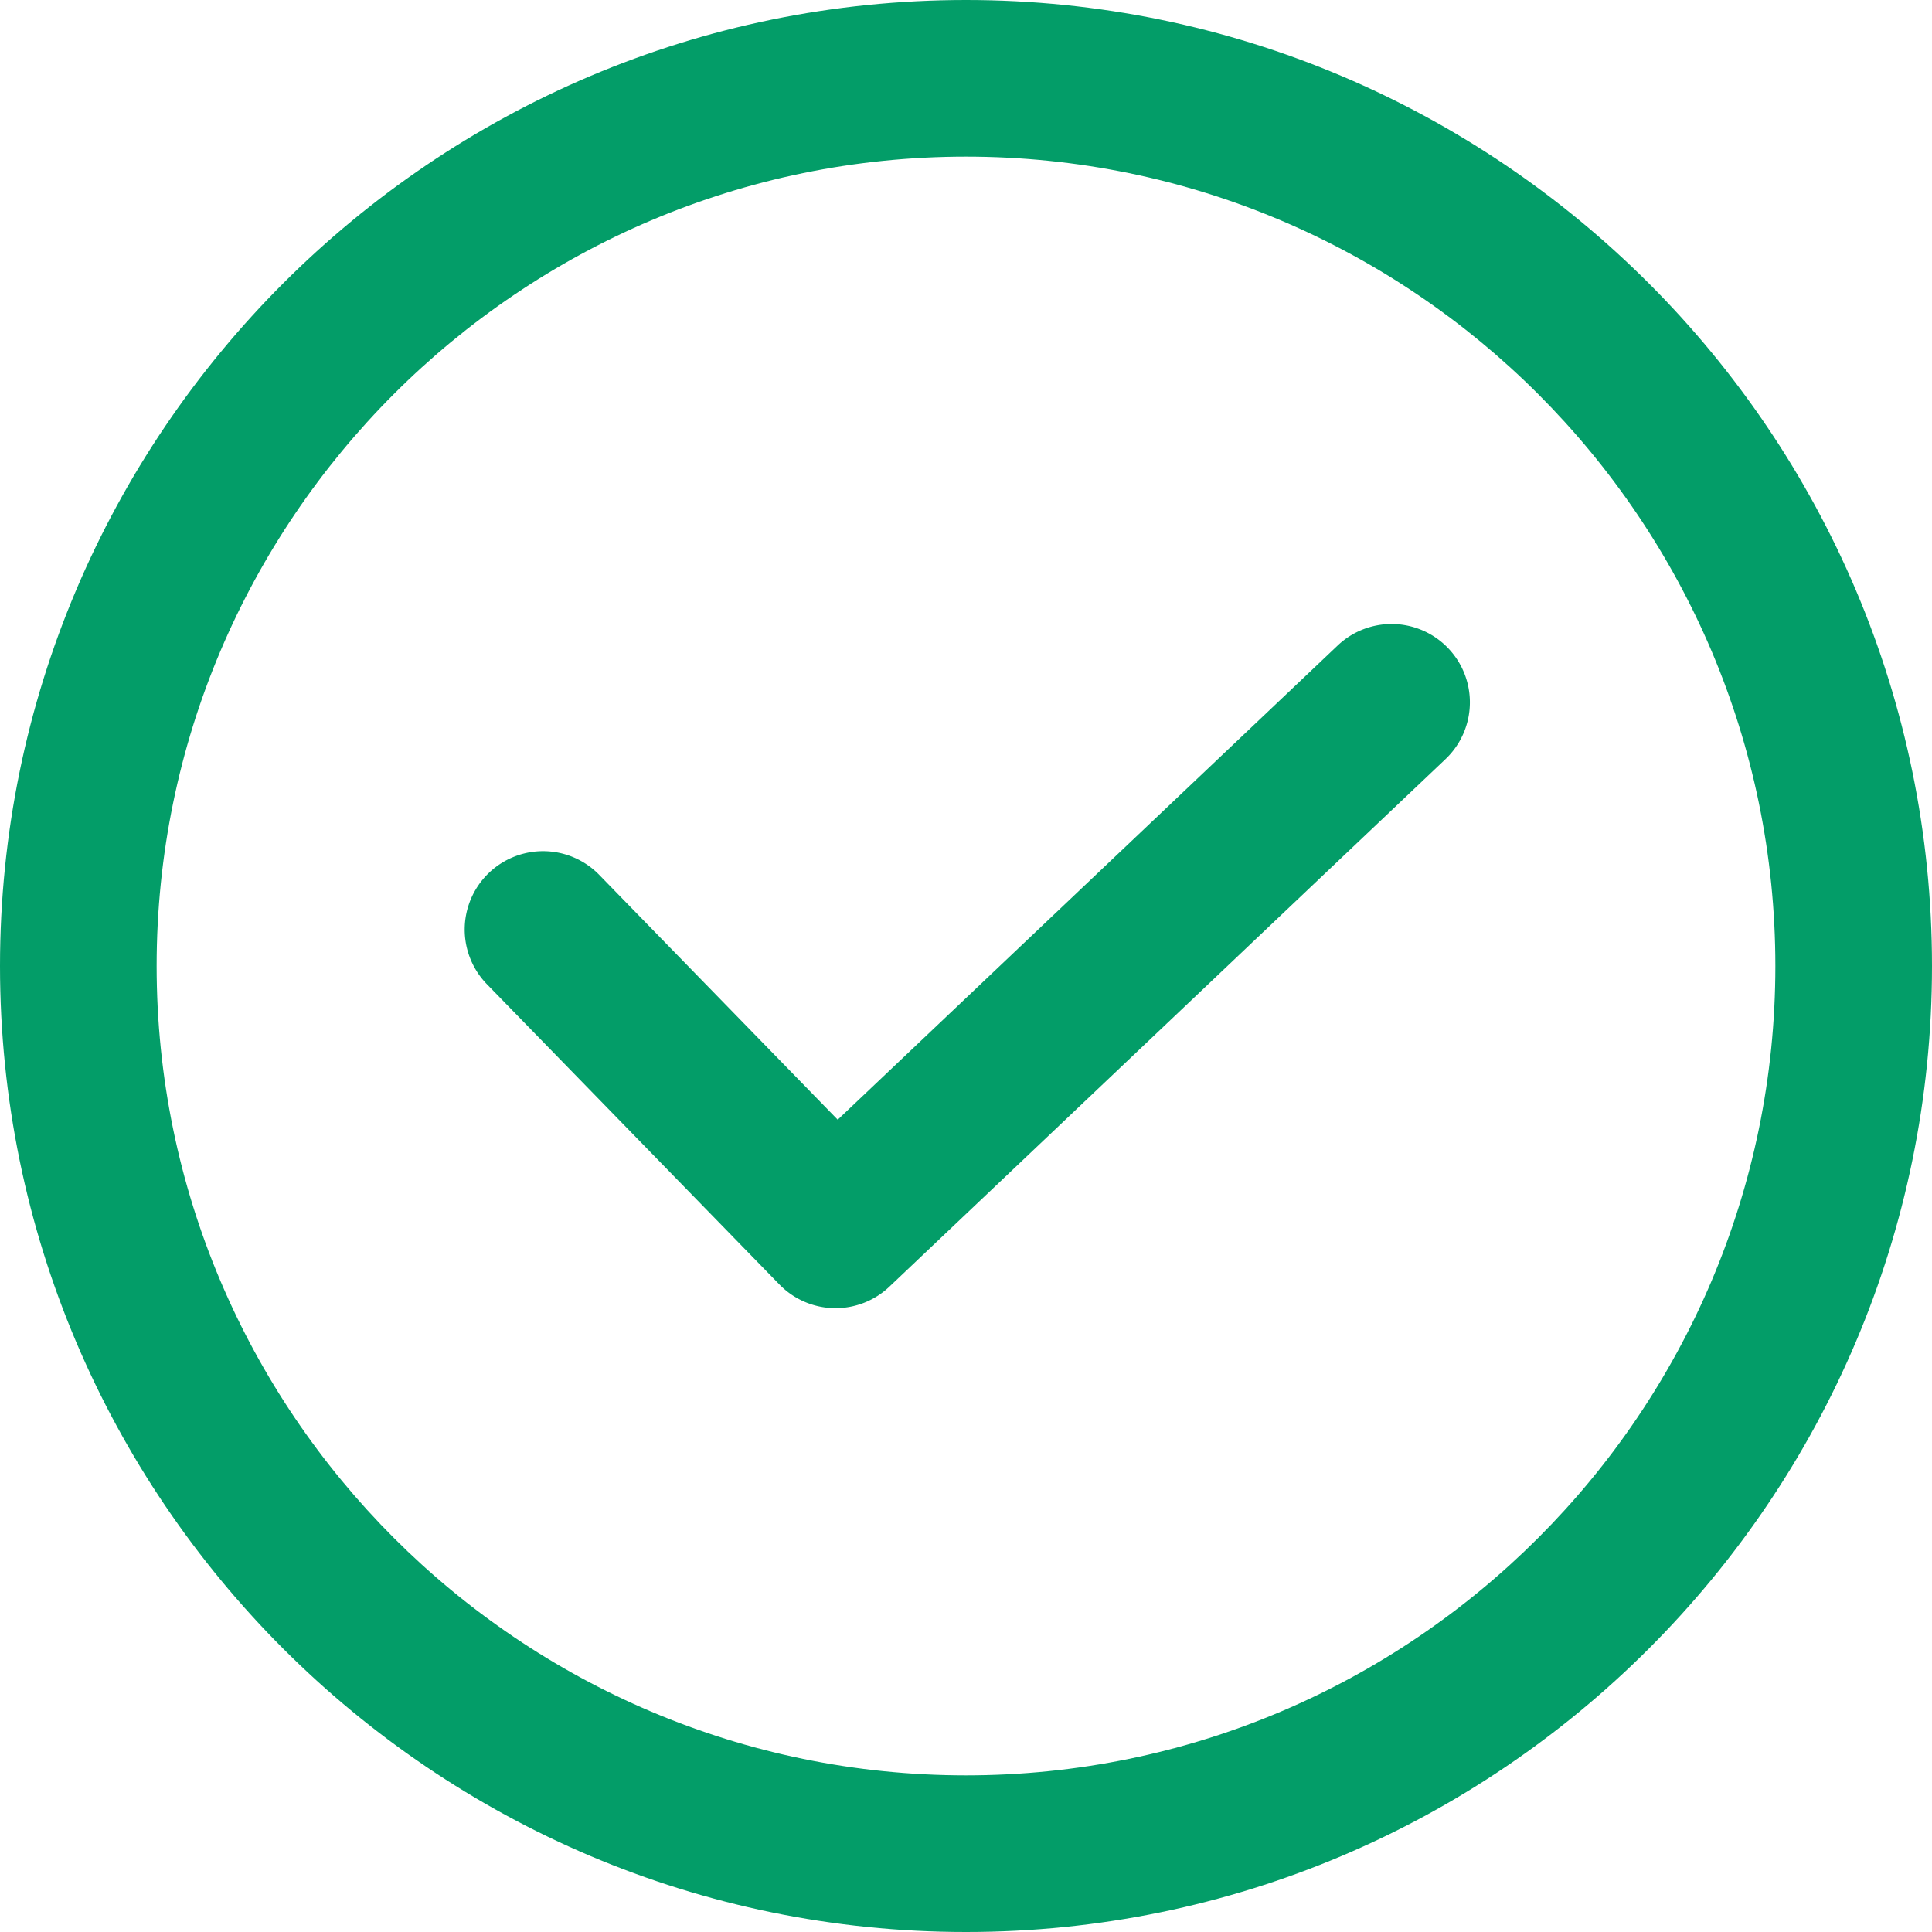 <svg xmlns="http://www.w3.org/2000/svg" viewBox="0 0 512 512"><defs><style>.cls-1{fill:#039d68;}</style></defs><title>check</title><g id="Слой_2" data-name="Слой 2"><g id="Capa_1" data-name="Capa 1"><path class="cls-1" d="M383.84,171.84a20.75,20.75,0,0,0-29.34-.78L222,296.73l-63.21-64.89a20.76,20.76,0,0,0-29.74,29l77.5,79.56a20.74,20.74,0,0,0,29.15.58L383.07,201.18A20.76,20.76,0,0,0,383.84,171.84Z"/><path class="cls-1" d="M256,0C114.84,0,0,114.84,0,256S114.84,512,256,512,512,397.16,512,256,397.16,0,256,0Zm0,470.49C137.74,470.49,41.51,374.27,41.51,256S137.73,41.51,256,41.51,470.49,137.73,470.49,256,374.27,470.49,256,470.49Z"/></g></g></svg>